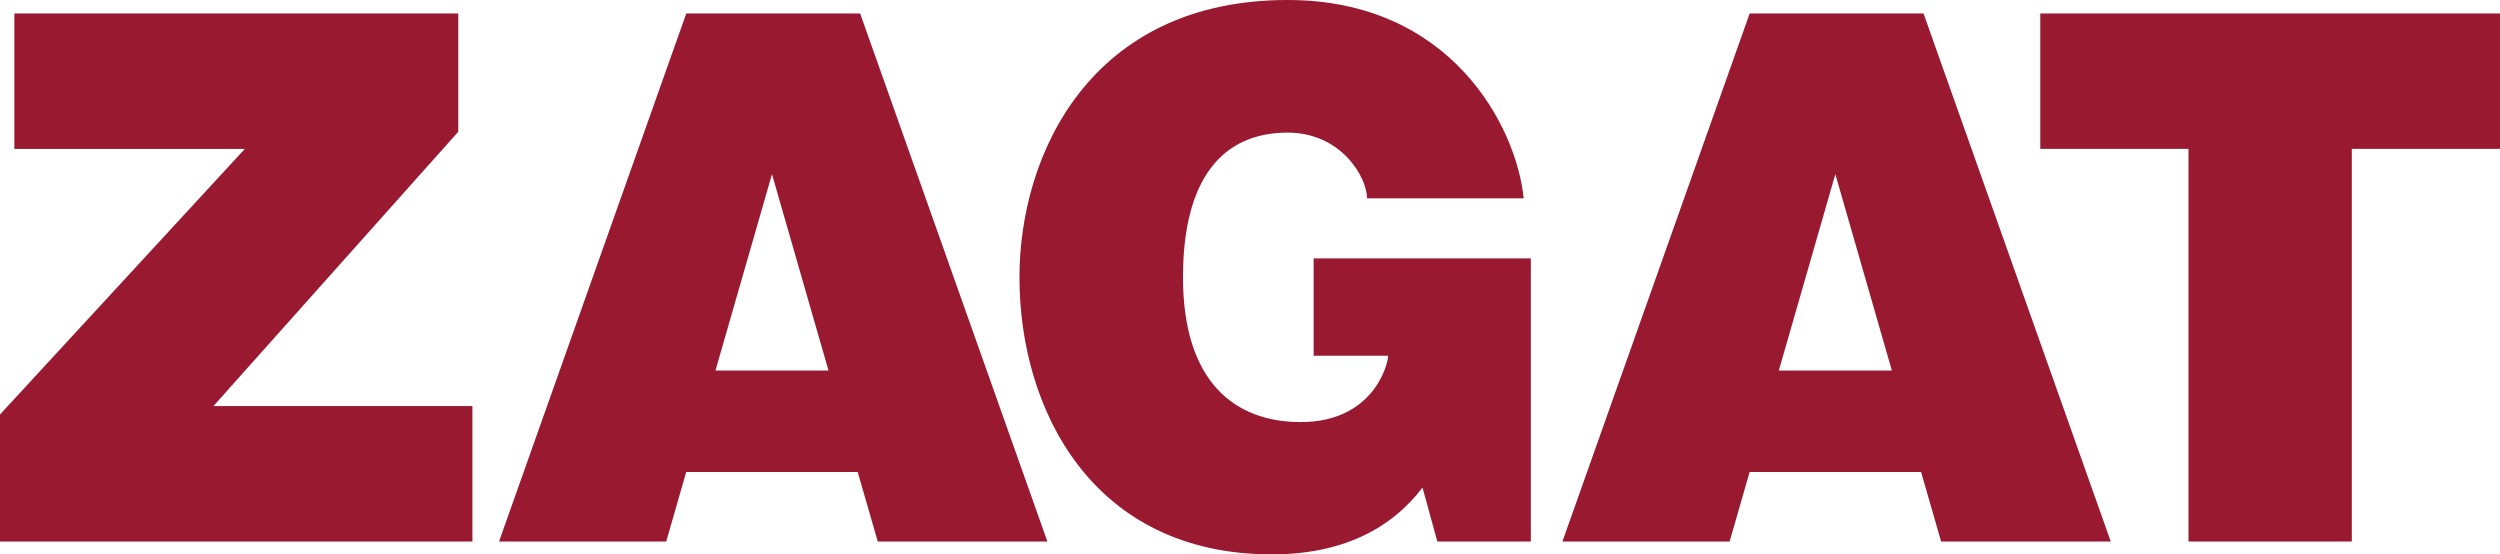 <?xml version="1.0" encoding="utf-8"?>
<!-- Generator: Adobe Illustrator 26.1.0, SVG Export Plug-In . SVG Version: 6.00 Build 0)  -->
<svg version="1.1" id="Layer_1" xmlns="http://www.w3.org/2000/svg" xmlns:xlink="http://www.w3.org/1999/xlink" x="0px" y="0px"
	 viewBox="0 0 714.27 158.39" style="enable-background:new 0 0 714.27 158.39;" xml:space="preserve">
<style type="text/css">
	.st0{fill:#991A30;}
</style>
<polygon class="st0" points="134.97,116.01 134.97,154.72 0,154.72 0,118.42 69.94,42.55 4.1,42.55 4.1,3.85 130.93,3.85 
	130.93,37.64 60.99,116.01 "/>
<path class="st0" d="M250.78,154.72h48.47L245.75,3.85h-49.68l-53.5,150.88h47.77l5.72-19.88h48.99L250.78,154.72z M204.41,105.87
	l16.15-56.11l16.15,56.11H204.41z"/>
<path class="st0" d="M554.59,154.72h48.47L549.57,3.85h-49.68l-53.5,150.88h47.77l5.72-19.88h48.99L554.59,154.72z M508.22,105.87
	l16.15-56.11l16.15,56.11H508.22z"/>
<polygon class="st0" points="714.27,3.85 582.93,3.85 582.93,42.53 625.27,42.53 625.27,154.72 671.93,154.72 671.93,42.53 
	714.27,42.53 "/>
<path class="st0" d="M437.37,73.82v80.9h-26.71l-4.24-15.42c-8.97,11.8-22.99,19.09-43.05,19.09c-51.27,0-72.1-41.36-72.1-79.19
	c0-35,20.23-79.2,76.61-79.2c46.83,0,65.41,36.32,67.45,56.67h-44.76c0-6-7.36-18.78-22.69-18.78c-19,0-29.89,13.7-29.89,41.31
	c0,29.75,14.64,41.39,33.64,41.39c20.64,0,24.97-16.39,24.97-18.95h-21.28V73.82H437.37z"/>
</svg>
